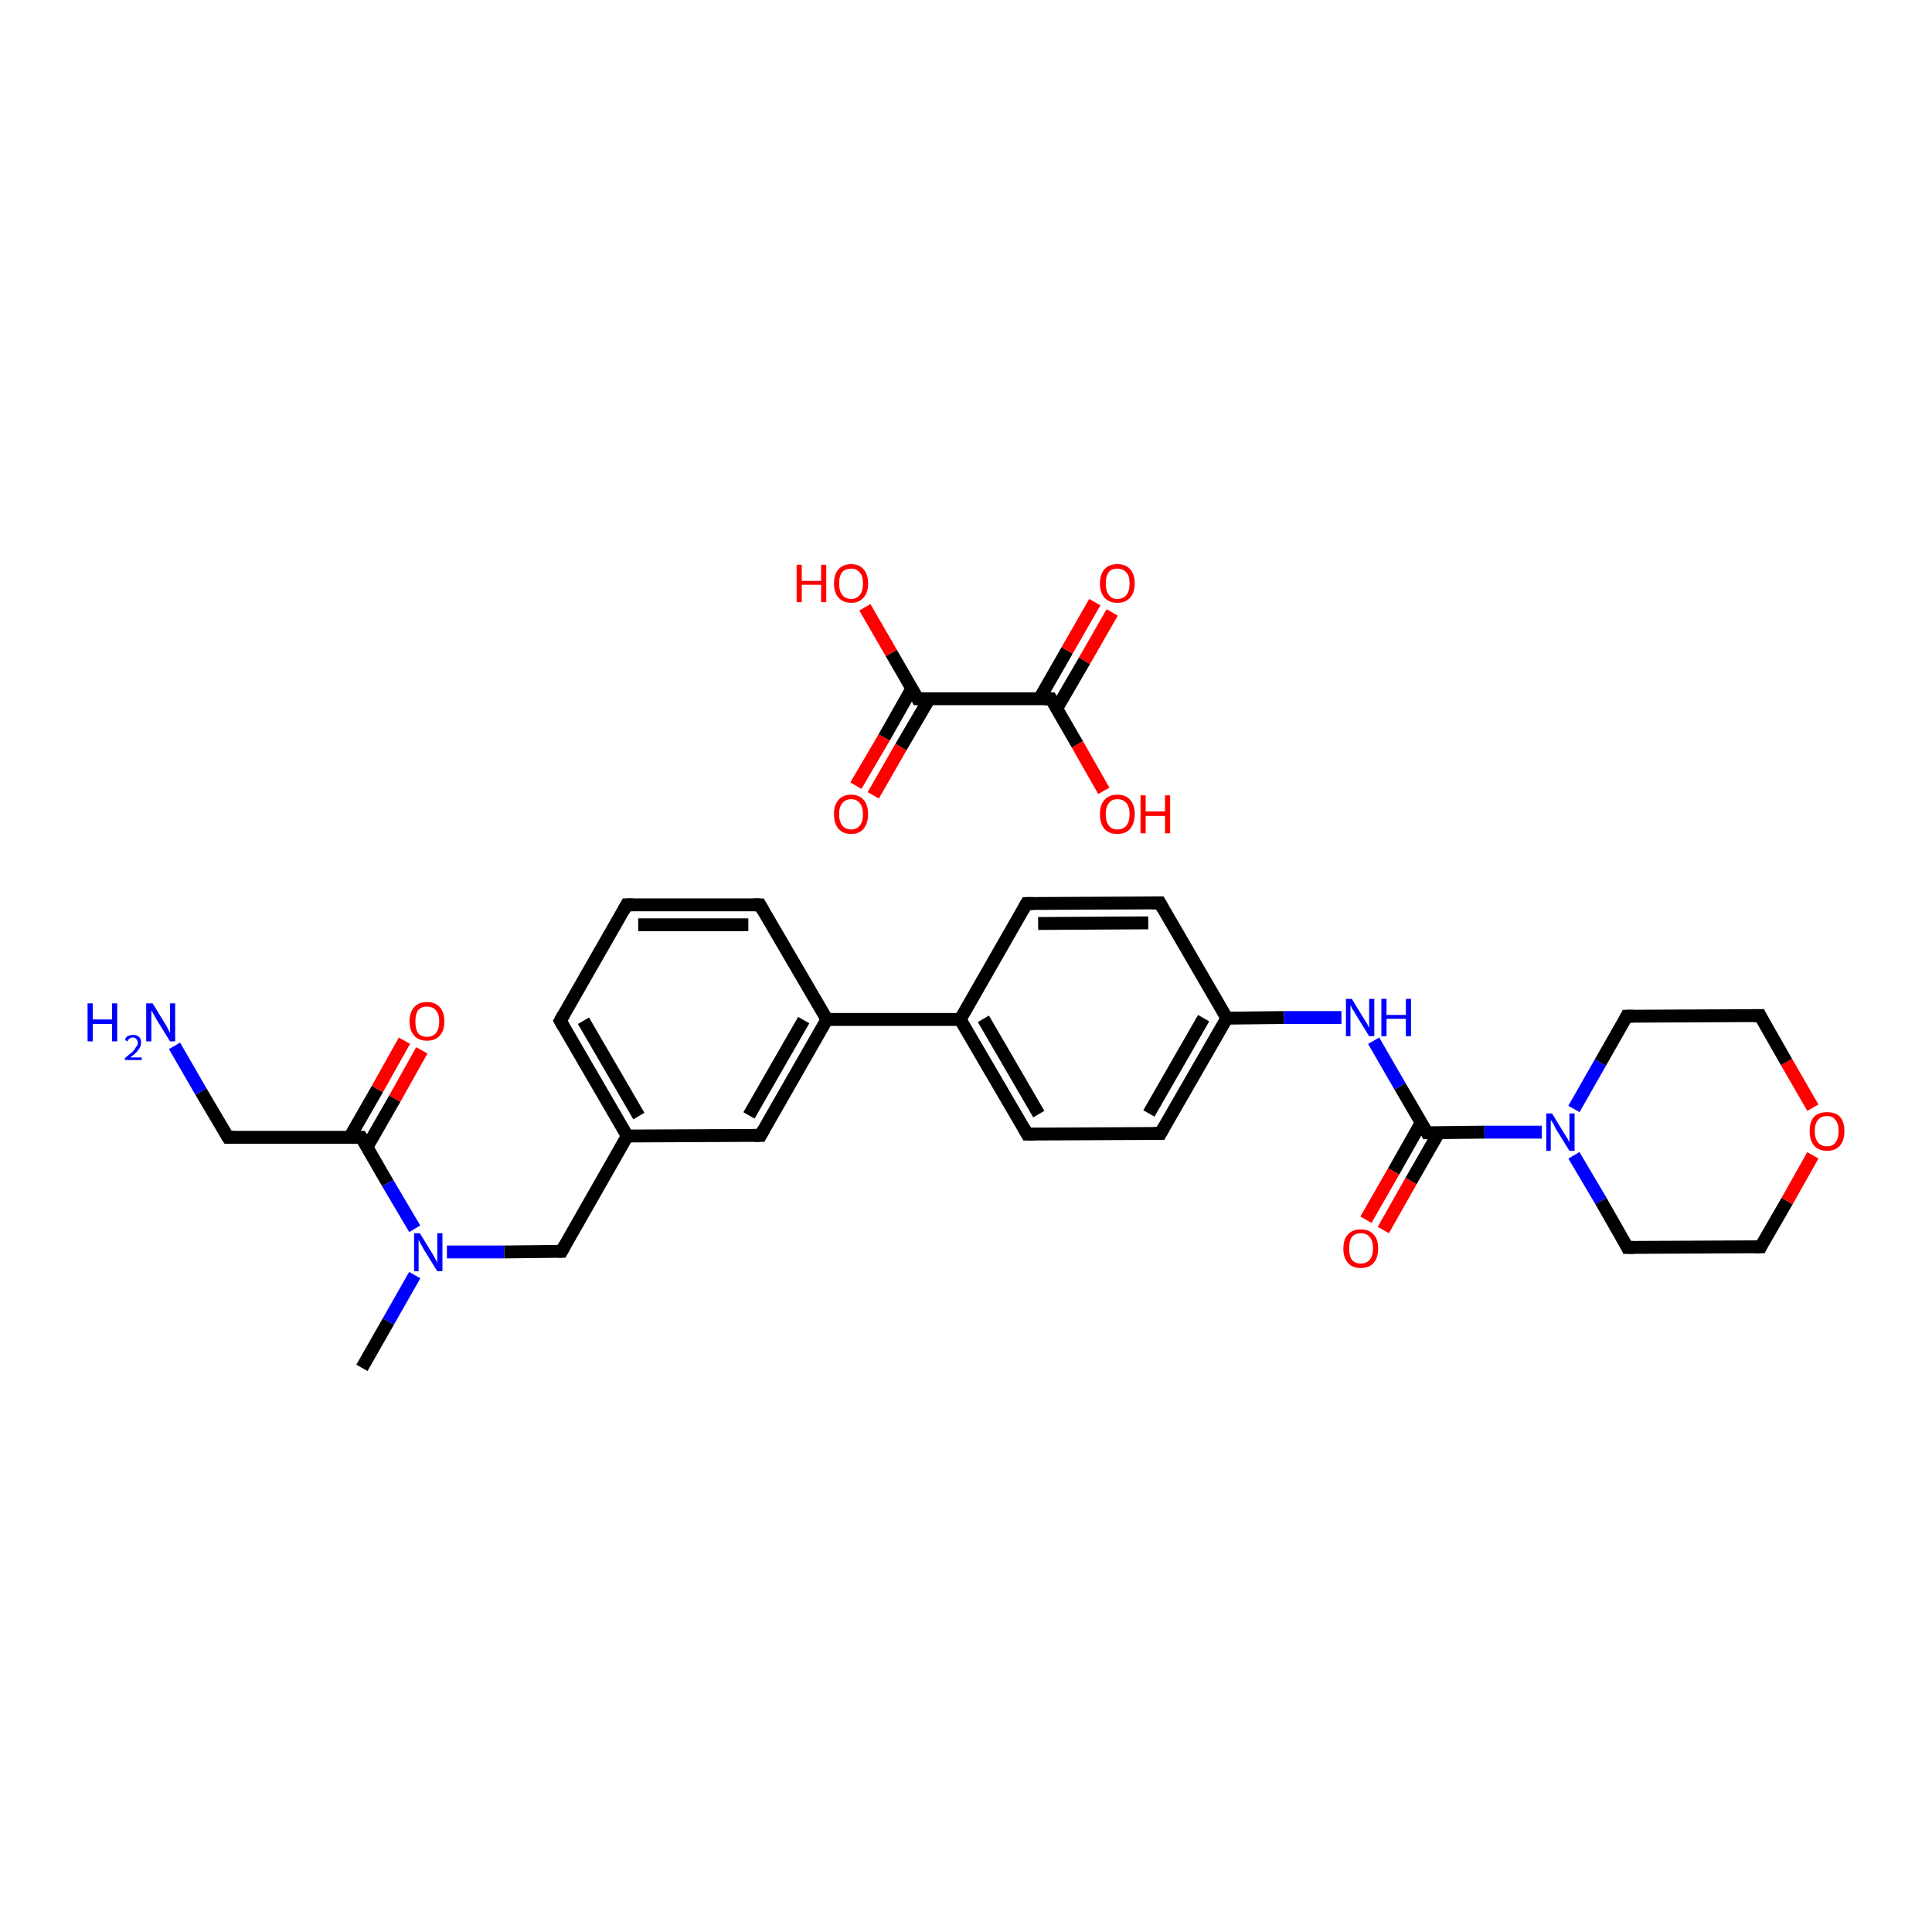 <?xml version='1.0' encoding='iso-8859-1'?>
<svg version='1.1' baseProfile='full'
              xmlns='http://www.w3.org/2000/svg'
                      xmlns:rdkit='http://www.rdkit.org/xml'
                      xmlns:xlink='http://www.w3.org/1999/xlink'
                  xml:space='preserve'
width='300px' height='300px' viewBox='0 0 300 300'>
<!-- END OF HEADER -->
<rect style='opacity:1.0;fill:#FFFFFF;stroke:none' width='300.0' height='300.0' x='0.0' y='0.0'> </rect>
<path class='bond-0 atom-0 atom-1' d='M 56.2,212.4 L 60.3,205.2' style='fill:none;fill-rule:evenodd;stroke:#000000;stroke-width:2.0px;stroke-linecap:butt;stroke-linejoin:miter;stroke-opacity:1' />
<path class='bond-0 atom-0 atom-1' d='M 60.3,205.2 L 64.4,198.0' style='fill:none;fill-rule:evenodd;stroke:#0000FF;stroke-width:2.0px;stroke-linecap:butt;stroke-linejoin:miter;stroke-opacity:1' />
<path class='bond-1 atom-1 atom-2' d='M 69.4,194.4 L 78.3,194.4' style='fill:none;fill-rule:evenodd;stroke:#0000FF;stroke-width:2.0px;stroke-linecap:butt;stroke-linejoin:miter;stroke-opacity:1' />
<path class='bond-1 atom-1 atom-2' d='M 78.3,194.4 L 87.2,194.3' style='fill:none;fill-rule:evenodd;stroke:#000000;stroke-width:2.0px;stroke-linecap:butt;stroke-linejoin:miter;stroke-opacity:1' />
<path class='bond-2 atom-2 atom-3' d='M 87.2,194.3 L 97.4,176.4' style='fill:none;fill-rule:evenodd;stroke:#000000;stroke-width:2.0px;stroke-linecap:butt;stroke-linejoin:miter;stroke-opacity:1' />
<path class='bond-3 atom-3 atom-4' d='M 97.4,176.4 L 87.0,158.5' style='fill:none;fill-rule:evenodd;stroke:#000000;stroke-width:2.0px;stroke-linecap:butt;stroke-linejoin:miter;stroke-opacity:1' />
<path class='bond-3 atom-3 atom-4' d='M 99.2,173.3 L 90.6,158.5' style='fill:none;fill-rule:evenodd;stroke:#000000;stroke-width:2.0px;stroke-linecap:butt;stroke-linejoin:miter;stroke-opacity:1' />
<path class='bond-4 atom-4 atom-5' d='M 87.0,158.5 L 97.3,140.5' style='fill:none;fill-rule:evenodd;stroke:#000000;stroke-width:2.0px;stroke-linecap:butt;stroke-linejoin:miter;stroke-opacity:1' />
<path class='bond-5 atom-5 atom-6' d='M 97.3,140.5 L 118.0,140.5' style='fill:none;fill-rule:evenodd;stroke:#000000;stroke-width:2.0px;stroke-linecap:butt;stroke-linejoin:miter;stroke-opacity:1' />
<path class='bond-5 atom-5 atom-6' d='M 99.1,143.6 L 116.2,143.6' style='fill:none;fill-rule:evenodd;stroke:#000000;stroke-width:2.0px;stroke-linecap:butt;stroke-linejoin:miter;stroke-opacity:1' />
<path class='bond-6 atom-6 atom-7' d='M 118.0,140.5 L 128.4,158.3' style='fill:none;fill-rule:evenodd;stroke:#000000;stroke-width:2.0px;stroke-linecap:butt;stroke-linejoin:miter;stroke-opacity:1' />
<path class='bond-7 atom-7 atom-8' d='M 128.4,158.3 L 149.1,158.3' style='fill:none;fill-rule:evenodd;stroke:#000000;stroke-width:2.0px;stroke-linecap:butt;stroke-linejoin:miter;stroke-opacity:1' />
<path class='bond-8 atom-8 atom-9' d='M 149.1,158.3 L 159.5,176.1' style='fill:none;fill-rule:evenodd;stroke:#000000;stroke-width:2.0px;stroke-linecap:butt;stroke-linejoin:miter;stroke-opacity:1' />
<path class='bond-8 atom-8 atom-9' d='M 152.7,158.2 L 161.3,173.0' style='fill:none;fill-rule:evenodd;stroke:#000000;stroke-width:2.0px;stroke-linecap:butt;stroke-linejoin:miter;stroke-opacity:1' />
<path class='bond-9 atom-9 atom-10' d='M 159.5,176.1 L 180.2,176.0' style='fill:none;fill-rule:evenodd;stroke:#000000;stroke-width:2.0px;stroke-linecap:butt;stroke-linejoin:miter;stroke-opacity:1' />
<path class='bond-10 atom-10 atom-11' d='M 180.2,176.0 L 190.5,158.1' style='fill:none;fill-rule:evenodd;stroke:#000000;stroke-width:2.0px;stroke-linecap:butt;stroke-linejoin:miter;stroke-opacity:1' />
<path class='bond-10 atom-10 atom-11' d='M 178.4,172.9 L 186.9,158.1' style='fill:none;fill-rule:evenodd;stroke:#000000;stroke-width:2.0px;stroke-linecap:butt;stroke-linejoin:miter;stroke-opacity:1' />
<path class='bond-11 atom-11 atom-12' d='M 190.5,158.1 L 199.4,158.0' style='fill:none;fill-rule:evenodd;stroke:#000000;stroke-width:2.0px;stroke-linecap:butt;stroke-linejoin:miter;stroke-opacity:1' />
<path class='bond-11 atom-11 atom-12' d='M 199.4,158.0 L 208.3,158.0' style='fill:none;fill-rule:evenodd;stroke:#0000FF;stroke-width:2.0px;stroke-linecap:butt;stroke-linejoin:miter;stroke-opacity:1' />
<path class='bond-12 atom-12 atom-13' d='M 213.3,161.6 L 217.4,168.7' style='fill:none;fill-rule:evenodd;stroke:#0000FF;stroke-width:2.0px;stroke-linecap:butt;stroke-linejoin:miter;stroke-opacity:1' />
<path class='bond-12 atom-12 atom-13' d='M 217.4,168.7 L 221.6,175.9' style='fill:none;fill-rule:evenodd;stroke:#000000;stroke-width:2.0px;stroke-linecap:butt;stroke-linejoin:miter;stroke-opacity:1' />
<path class='bond-13 atom-13 atom-14' d='M 220.7,174.3 L 216.4,181.9' style='fill:none;fill-rule:evenodd;stroke:#000000;stroke-width:2.0px;stroke-linecap:butt;stroke-linejoin:miter;stroke-opacity:1' />
<path class='bond-13 atom-13 atom-14' d='M 216.4,181.9 L 212.1,189.4' style='fill:none;fill-rule:evenodd;stroke:#FF0000;stroke-width:2.0px;stroke-linecap:butt;stroke-linejoin:miter;stroke-opacity:1' />
<path class='bond-13 atom-13 atom-14' d='M 223.4,175.9 L 219.1,183.4' style='fill:none;fill-rule:evenodd;stroke:#000000;stroke-width:2.0px;stroke-linecap:butt;stroke-linejoin:miter;stroke-opacity:1' />
<path class='bond-13 atom-13 atom-14' d='M 219.1,183.4 L 214.8,191.0' style='fill:none;fill-rule:evenodd;stroke:#FF0000;stroke-width:2.0px;stroke-linecap:butt;stroke-linejoin:miter;stroke-opacity:1' />
<path class='bond-14 atom-13 atom-15' d='M 221.6,175.9 L 230.5,175.8' style='fill:none;fill-rule:evenodd;stroke:#000000;stroke-width:2.0px;stroke-linecap:butt;stroke-linejoin:miter;stroke-opacity:1' />
<path class='bond-14 atom-13 atom-15' d='M 230.5,175.8 L 239.4,175.8' style='fill:none;fill-rule:evenodd;stroke:#0000FF;stroke-width:2.0px;stroke-linecap:butt;stroke-linejoin:miter;stroke-opacity:1' />
<path class='bond-15 atom-15 atom-16' d='M 244.4,179.4 L 248.6,186.5' style='fill:none;fill-rule:evenodd;stroke:#0000FF;stroke-width:2.0px;stroke-linecap:butt;stroke-linejoin:miter;stroke-opacity:1' />
<path class='bond-15 atom-15 atom-16' d='M 248.6,186.5 L 252.7,193.7' style='fill:none;fill-rule:evenodd;stroke:#000000;stroke-width:2.0px;stroke-linecap:butt;stroke-linejoin:miter;stroke-opacity:1' />
<path class='bond-16 atom-16 atom-17' d='M 252.7,193.7 L 273.4,193.6' style='fill:none;fill-rule:evenodd;stroke:#000000;stroke-width:2.0px;stroke-linecap:butt;stroke-linejoin:miter;stroke-opacity:1' />
<path class='bond-17 atom-17 atom-18' d='M 273.4,193.6 L 277.5,186.5' style='fill:none;fill-rule:evenodd;stroke:#000000;stroke-width:2.0px;stroke-linecap:butt;stroke-linejoin:miter;stroke-opacity:1' />
<path class='bond-17 atom-17 atom-18' d='M 277.5,186.5 L 281.5,179.4' style='fill:none;fill-rule:evenodd;stroke:#FF0000;stroke-width:2.0px;stroke-linecap:butt;stroke-linejoin:miter;stroke-opacity:1' />
<path class='bond-18 atom-18 atom-19' d='M 281.5,172.0 L 277.4,164.9' style='fill:none;fill-rule:evenodd;stroke:#FF0000;stroke-width:2.0px;stroke-linecap:butt;stroke-linejoin:miter;stroke-opacity:1' />
<path class='bond-18 atom-18 atom-19' d='M 277.4,164.9 L 273.3,157.7' style='fill:none;fill-rule:evenodd;stroke:#000000;stroke-width:2.0px;stroke-linecap:butt;stroke-linejoin:miter;stroke-opacity:1' />
<path class='bond-19 atom-19 atom-20' d='M 273.3,157.7 L 252.6,157.8' style='fill:none;fill-rule:evenodd;stroke:#000000;stroke-width:2.0px;stroke-linecap:butt;stroke-linejoin:miter;stroke-opacity:1' />
<path class='bond-20 atom-11 atom-21' d='M 190.5,158.1 L 180.1,140.2' style='fill:none;fill-rule:evenodd;stroke:#000000;stroke-width:2.0px;stroke-linecap:butt;stroke-linejoin:miter;stroke-opacity:1' />
<path class='bond-21 atom-21 atom-22' d='M 180.1,140.2 L 159.4,140.3' style='fill:none;fill-rule:evenodd;stroke:#000000;stroke-width:2.0px;stroke-linecap:butt;stroke-linejoin:miter;stroke-opacity:1' />
<path class='bond-21 atom-21 atom-22' d='M 178.3,143.3 L 161.2,143.4' style='fill:none;fill-rule:evenodd;stroke:#000000;stroke-width:2.0px;stroke-linecap:butt;stroke-linejoin:miter;stroke-opacity:1' />
<path class='bond-22 atom-7 atom-23' d='M 128.4,158.3 L 118.1,176.3' style='fill:none;fill-rule:evenodd;stroke:#000000;stroke-width:2.0px;stroke-linecap:butt;stroke-linejoin:miter;stroke-opacity:1' />
<path class='bond-22 atom-7 atom-23' d='M 124.8,158.4 L 116.3,173.2' style='fill:none;fill-rule:evenodd;stroke:#000000;stroke-width:2.0px;stroke-linecap:butt;stroke-linejoin:miter;stroke-opacity:1' />
<path class='bond-23 atom-1 atom-24' d='M 64.4,190.8 L 60.2,183.7' style='fill:none;fill-rule:evenodd;stroke:#0000FF;stroke-width:2.0px;stroke-linecap:butt;stroke-linejoin:miter;stroke-opacity:1' />
<path class='bond-23 atom-1 atom-24' d='M 60.2,183.7 L 56.1,176.6' style='fill:none;fill-rule:evenodd;stroke:#000000;stroke-width:2.0px;stroke-linecap:butt;stroke-linejoin:miter;stroke-opacity:1' />
<path class='bond-24 atom-24 atom-25' d='M 57.0,178.1 L 61.3,170.6' style='fill:none;fill-rule:evenodd;stroke:#000000;stroke-width:2.0px;stroke-linecap:butt;stroke-linejoin:miter;stroke-opacity:1' />
<path class='bond-24 atom-24 atom-25' d='M 61.3,170.6 L 65.5,163.1' style='fill:none;fill-rule:evenodd;stroke:#FF0000;stroke-width:2.0px;stroke-linecap:butt;stroke-linejoin:miter;stroke-opacity:1' />
<path class='bond-24 atom-24 atom-25' d='M 54.3,176.6 L 58.6,169.1' style='fill:none;fill-rule:evenodd;stroke:#000000;stroke-width:2.0px;stroke-linecap:butt;stroke-linejoin:miter;stroke-opacity:1' />
<path class='bond-24 atom-24 atom-25' d='M 58.6,169.1 L 62.8,161.6' style='fill:none;fill-rule:evenodd;stroke:#FF0000;stroke-width:2.0px;stroke-linecap:butt;stroke-linejoin:miter;stroke-opacity:1' />
<path class='bond-25 atom-24 atom-26' d='M 56.1,176.6 L 35.4,176.6' style='fill:none;fill-rule:evenodd;stroke:#000000;stroke-width:2.0px;stroke-linecap:butt;stroke-linejoin:miter;stroke-opacity:1' />
<path class='bond-26 atom-26 atom-27' d='M 35.4,176.6 L 31.2,169.5' style='fill:none;fill-rule:evenodd;stroke:#000000;stroke-width:2.0px;stroke-linecap:butt;stroke-linejoin:miter;stroke-opacity:1' />
<path class='bond-26 atom-26 atom-27' d='M 31.2,169.5 L 27.1,162.4' style='fill:none;fill-rule:evenodd;stroke:#0000FF;stroke-width:2.0px;stroke-linecap:butt;stroke-linejoin:miter;stroke-opacity:1' />
<path class='bond-27 atom-28 atom-29' d='M 132.9,122.0 L 137.3,114.5' style='fill:none;fill-rule:evenodd;stroke:#FF0000;stroke-width:2.0px;stroke-linecap:butt;stroke-linejoin:miter;stroke-opacity:1' />
<path class='bond-27 atom-28 atom-29' d='M 137.3,114.5 L 141.6,106.9' style='fill:none;fill-rule:evenodd;stroke:#000000;stroke-width:2.0px;stroke-linecap:butt;stroke-linejoin:miter;stroke-opacity:1' />
<path class='bond-27 atom-28 atom-29' d='M 135.6,123.5 L 139.9,116.0' style='fill:none;fill-rule:evenodd;stroke:#FF0000;stroke-width:2.0px;stroke-linecap:butt;stroke-linejoin:miter;stroke-opacity:1' />
<path class='bond-27 atom-28 atom-29' d='M 139.9,116.0 L 144.3,108.5' style='fill:none;fill-rule:evenodd;stroke:#000000;stroke-width:2.0px;stroke-linecap:butt;stroke-linejoin:miter;stroke-opacity:1' />
<path class='bond-28 atom-29 atom-30' d='M 142.5,108.5 L 138.4,101.4' style='fill:none;fill-rule:evenodd;stroke:#000000;stroke-width:2.0px;stroke-linecap:butt;stroke-linejoin:miter;stroke-opacity:1' />
<path class='bond-28 atom-29 atom-30' d='M 138.4,101.4 L 134.3,94.3' style='fill:none;fill-rule:evenodd;stroke:#FF0000;stroke-width:2.0px;stroke-linecap:butt;stroke-linejoin:miter;stroke-opacity:1' />
<path class='bond-29 atom-29 atom-31' d='M 142.5,108.5 L 163.2,108.5' style='fill:none;fill-rule:evenodd;stroke:#000000;stroke-width:2.0px;stroke-linecap:butt;stroke-linejoin:miter;stroke-opacity:1' />
<path class='bond-30 atom-31 atom-32' d='M 164.1,110.0 L 168.4,102.6' style='fill:none;fill-rule:evenodd;stroke:#000000;stroke-width:2.0px;stroke-linecap:butt;stroke-linejoin:miter;stroke-opacity:1' />
<path class='bond-30 atom-31 atom-32' d='M 168.4,102.6 L 172.7,95.1' style='fill:none;fill-rule:evenodd;stroke:#FF0000;stroke-width:2.0px;stroke-linecap:butt;stroke-linejoin:miter;stroke-opacity:1' />
<path class='bond-30 atom-31 atom-32' d='M 161.4,108.5 L 165.7,101.0' style='fill:none;fill-rule:evenodd;stroke:#000000;stroke-width:2.0px;stroke-linecap:butt;stroke-linejoin:miter;stroke-opacity:1' />
<path class='bond-30 atom-31 atom-32' d='M 165.7,101.0 L 170.0,93.5' style='fill:none;fill-rule:evenodd;stroke:#FF0000;stroke-width:2.0px;stroke-linecap:butt;stroke-linejoin:miter;stroke-opacity:1' />
<path class='bond-31 atom-31 atom-33' d='M 163.2,108.5 L 167.3,115.6' style='fill:none;fill-rule:evenodd;stroke:#000000;stroke-width:2.0px;stroke-linecap:butt;stroke-linejoin:miter;stroke-opacity:1' />
<path class='bond-31 atom-31 atom-33' d='M 167.3,115.6 L 171.4,122.8' style='fill:none;fill-rule:evenodd;stroke:#FF0000;stroke-width:2.0px;stroke-linecap:butt;stroke-linejoin:miter;stroke-opacity:1' />
<path class='bond-32 atom-23 atom-3' d='M 118.1,176.3 L 97.4,176.4' style='fill:none;fill-rule:evenodd;stroke:#000000;stroke-width:2.0px;stroke-linecap:butt;stroke-linejoin:miter;stroke-opacity:1' />
<path class='bond-33 atom-22 atom-8' d='M 159.4,140.3 L 149.1,158.3' style='fill:none;fill-rule:evenodd;stroke:#000000;stroke-width:2.0px;stroke-linecap:butt;stroke-linejoin:miter;stroke-opacity:1' />
<path class='bond-34 atom-20 atom-15' d='M 252.6,157.8 L 248.5,165.0' style='fill:none;fill-rule:evenodd;stroke:#000000;stroke-width:2.0px;stroke-linecap:butt;stroke-linejoin:miter;stroke-opacity:1' />
<path class='bond-34 atom-20 atom-15' d='M 248.5,165.0 L 244.4,172.2' style='fill:none;fill-rule:evenodd;stroke:#0000FF;stroke-width:2.0px;stroke-linecap:butt;stroke-linejoin:miter;stroke-opacity:1' />
<path d='M 86.7,194.3 L 87.2,194.3 L 87.7,193.4' style='fill:none;stroke:#000000;stroke-width:2.0px;stroke-linecap:butt;stroke-linejoin:miter;stroke-opacity:1;' />
<path d='M 87.5,159.4 L 87.0,158.5 L 87.5,157.6' style='fill:none;stroke:#000000;stroke-width:2.0px;stroke-linecap:butt;stroke-linejoin:miter;stroke-opacity:1;' />
<path d='M 96.8,141.4 L 97.3,140.5 L 98.3,140.5' style='fill:none;stroke:#000000;stroke-width:2.0px;stroke-linecap:butt;stroke-linejoin:miter;stroke-opacity:1;' />
<path d='M 117.0,140.5 L 118.0,140.5 L 118.5,141.4' style='fill:none;stroke:#000000;stroke-width:2.0px;stroke-linecap:butt;stroke-linejoin:miter;stroke-opacity:1;' />
<path d='M 159.0,175.2 L 159.5,176.1 L 160.6,176.1' style='fill:none;stroke:#000000;stroke-width:2.0px;stroke-linecap:butt;stroke-linejoin:miter;stroke-opacity:1;' />
<path d='M 179.2,176.0 L 180.2,176.0 L 180.7,175.1' style='fill:none;stroke:#000000;stroke-width:2.0px;stroke-linecap:butt;stroke-linejoin:miter;stroke-opacity:1;' />
<path d='M 221.4,175.5 L 221.6,175.9 L 222.0,175.9' style='fill:none;stroke:#000000;stroke-width:2.0px;stroke-linecap:butt;stroke-linejoin:miter;stroke-opacity:1;' />
<path d='M 252.5,193.3 L 252.7,193.7 L 253.7,193.7' style='fill:none;stroke:#000000;stroke-width:2.0px;stroke-linecap:butt;stroke-linejoin:miter;stroke-opacity:1;' />
<path d='M 272.4,193.6 L 273.4,193.6 L 273.6,193.2' style='fill:none;stroke:#000000;stroke-width:2.0px;stroke-linecap:butt;stroke-linejoin:miter;stroke-opacity:1;' />
<path d='M 273.5,158.1 L 273.3,157.7 L 272.2,157.7' style='fill:none;stroke:#000000;stroke-width:2.0px;stroke-linecap:butt;stroke-linejoin:miter;stroke-opacity:1;' />
<path d='M 253.6,157.8 L 252.6,157.8 L 252.4,158.2' style='fill:none;stroke:#000000;stroke-width:2.0px;stroke-linecap:butt;stroke-linejoin:miter;stroke-opacity:1;' />
<path d='M 180.6,141.1 L 180.1,140.2 L 179.0,140.2' style='fill:none;stroke:#000000;stroke-width:2.0px;stroke-linecap:butt;stroke-linejoin:miter;stroke-opacity:1;' />
<path d='M 160.4,140.3 L 159.4,140.3 L 158.9,141.2' style='fill:none;stroke:#000000;stroke-width:2.0px;stroke-linecap:butt;stroke-linejoin:miter;stroke-opacity:1;' />
<path d='M 118.6,175.4 L 118.1,176.3 L 117.1,176.3' style='fill:none;stroke:#000000;stroke-width:2.0px;stroke-linecap:butt;stroke-linejoin:miter;stroke-opacity:1;' />
<path d='M 56.3,176.9 L 56.1,176.6 L 55.0,176.6' style='fill:none;stroke:#000000;stroke-width:2.0px;stroke-linecap:butt;stroke-linejoin:miter;stroke-opacity:1;' />
<path d='M 36.4,176.6 L 35.4,176.6 L 35.2,176.3' style='fill:none;stroke:#000000;stroke-width:2.0px;stroke-linecap:butt;stroke-linejoin:miter;stroke-opacity:1;' />
<path d='M 142.3,108.1 L 142.5,108.5 L 143.5,108.5' style='fill:none;stroke:#000000;stroke-width:2.0px;stroke-linecap:butt;stroke-linejoin:miter;stroke-opacity:1;' />
<path d='M 162.2,108.5 L 163.2,108.5 L 163.4,108.8' style='fill:none;stroke:#000000;stroke-width:2.0px;stroke-linecap:butt;stroke-linejoin:miter;stroke-opacity:1;' />
<path class='atom-1' d='M 65.2 191.5
L 67.1 194.6
Q 67.3 194.9, 67.6 195.5
Q 67.9 196.0, 67.9 196.1
L 67.9 191.5
L 68.7 191.5
L 68.7 197.4
L 67.9 197.4
L 65.8 194.0
Q 65.6 193.6, 65.3 193.1
Q 65.1 192.7, 65.0 192.5
L 65.0 197.4
L 64.3 197.4
L 64.3 191.5
L 65.2 191.5
' fill='#0000FF'/>
<path class='atom-12' d='M 209.9 155.1
L 211.8 158.2
Q 212.0 158.5, 212.3 159.0
Q 212.6 159.6, 212.6 159.6
L 212.6 155.1
L 213.4 155.1
L 213.4 160.9
L 212.6 160.9
L 210.5 157.5
Q 210.3 157.1, 210.0 156.7
Q 209.8 156.2, 209.7 156.1
L 209.7 160.9
L 209.0 160.9
L 209.0 155.1
L 209.9 155.1
' fill='#0000FF'/>
<path class='atom-12' d='M 214.5 155.1
L 215.3 155.1
L 215.3 157.6
L 218.3 157.6
L 218.3 155.1
L 219.1 155.1
L 219.1 160.9
L 218.3 160.9
L 218.3 158.2
L 215.3 158.2
L 215.3 160.9
L 214.5 160.9
L 214.5 155.1
' fill='#0000FF'/>
<path class='atom-14' d='M 208.6 193.9
Q 208.6 192.4, 209.3 191.7
Q 210.0 190.9, 211.3 190.9
Q 212.6 190.9, 213.3 191.7
Q 214.0 192.4, 214.0 193.9
Q 214.0 195.3, 213.3 196.1
Q 212.6 196.9, 211.3 196.9
Q 210.0 196.9, 209.3 196.1
Q 208.6 195.3, 208.6 193.9
M 211.3 196.2
Q 212.2 196.2, 212.7 195.6
Q 213.2 195.0, 213.2 193.9
Q 213.2 192.7, 212.7 192.1
Q 212.2 191.5, 211.3 191.5
Q 210.4 191.5, 209.9 192.1
Q 209.5 192.7, 209.5 193.9
Q 209.5 195.0, 209.9 195.6
Q 210.4 196.2, 211.3 196.2
' fill='#FF0000'/>
<path class='atom-15' d='M 241.0 172.9
L 242.9 176.0
Q 243.1 176.3, 243.4 176.8
Q 243.7 177.4, 243.7 177.4
L 243.7 172.9
L 244.5 172.9
L 244.5 178.7
L 243.7 178.7
L 241.6 175.3
Q 241.4 174.9, 241.2 174.5
Q 240.9 174.0, 240.8 173.9
L 240.8 178.7
L 240.1 178.7
L 240.1 172.9
L 241.0 172.9
' fill='#0000FF'/>
<path class='atom-18' d='M 281.0 175.6
Q 281.0 174.2, 281.7 173.4
Q 282.4 172.7, 283.7 172.7
Q 285.0 172.7, 285.7 173.4
Q 286.4 174.2, 286.4 175.6
Q 286.4 177.1, 285.7 177.9
Q 285.0 178.7, 283.7 178.7
Q 282.4 178.7, 281.7 177.9
Q 281.0 177.1, 281.0 175.6
M 283.7 178.0
Q 284.6 178.0, 285.0 177.4
Q 285.5 176.8, 285.5 175.6
Q 285.5 174.5, 285.0 173.9
Q 284.6 173.3, 283.7 173.3
Q 282.8 173.3, 282.3 173.9
Q 281.8 174.5, 281.8 175.6
Q 281.8 176.8, 282.3 177.4
Q 282.8 178.0, 283.7 178.0
' fill='#FF0000'/>
<path class='atom-25' d='M 63.6 158.6
Q 63.6 157.2, 64.3 156.4
Q 65.0 155.6, 66.3 155.6
Q 67.6 155.6, 68.3 156.4
Q 69.0 157.2, 69.0 158.6
Q 69.0 160.0, 68.3 160.8
Q 67.6 161.6, 66.3 161.6
Q 65.0 161.6, 64.3 160.8
Q 63.6 160.0, 63.6 158.6
M 66.3 161.0
Q 67.2 161.0, 67.7 160.4
Q 68.2 159.8, 68.2 158.6
Q 68.2 157.5, 67.7 156.9
Q 67.2 156.3, 66.3 156.3
Q 65.4 156.3, 64.9 156.9
Q 64.5 157.5, 64.5 158.6
Q 64.5 159.8, 64.9 160.4
Q 65.4 161.0, 66.3 161.0
' fill='#FF0000'/>
<path class='atom-27' d='M 13.6 155.8
L 14.4 155.8
L 14.4 158.3
L 17.4 158.3
L 17.4 155.8
L 18.2 155.8
L 18.2 161.7
L 17.4 161.7
L 17.4 159.0
L 14.4 159.0
L 14.4 161.7
L 13.6 161.7
L 13.6 155.8
' fill='#0000FF'/>
<path class='atom-27' d='M 19.4 161.5
Q 19.5 161.1, 19.8 160.9
Q 20.2 160.7, 20.7 160.7
Q 21.2 160.7, 21.6 161.0
Q 21.9 161.3, 21.9 161.9
Q 21.9 162.5, 21.5 163.0
Q 21.1 163.6, 20.2 164.2
L 22.0 164.2
L 22.0 164.6
L 19.4 164.6
L 19.4 164.3
Q 20.1 163.7, 20.5 163.4
Q 20.9 163.0, 21.1 162.6
Q 21.4 162.3, 21.4 161.9
Q 21.4 161.6, 21.2 161.4
Q 21.0 161.1, 20.7 161.1
Q 20.3 161.1, 20.1 161.3
Q 19.9 161.4, 19.8 161.7
L 19.4 161.5
' fill='#0000FF'/>
<path class='atom-27' d='M 23.7 155.8
L 25.6 158.9
Q 25.8 159.2, 26.1 159.8
Q 26.4 160.4, 26.4 160.4
L 26.4 155.8
L 27.2 155.8
L 27.2 161.7
L 26.4 161.7
L 24.3 158.3
Q 24.1 157.9, 23.8 157.4
Q 23.6 157.0, 23.5 156.9
L 23.5 161.7
L 22.7 161.7
L 22.7 155.8
L 23.7 155.8
' fill='#0000FF'/>
<path class='atom-28' d='M 129.5 126.4
Q 129.5 125.0, 130.2 124.2
Q 130.9 123.4, 132.2 123.4
Q 133.4 123.4, 134.1 124.2
Q 134.8 125.0, 134.8 126.4
Q 134.8 127.8, 134.1 128.7
Q 133.4 129.5, 132.2 129.5
Q 130.9 129.5, 130.2 128.7
Q 129.5 127.9, 129.5 126.4
M 132.2 128.8
Q 133.0 128.8, 133.5 128.2
Q 134.0 127.6, 134.0 126.4
Q 134.0 125.3, 133.5 124.7
Q 133.0 124.1, 132.2 124.1
Q 131.3 124.1, 130.8 124.7
Q 130.3 125.3, 130.3 126.4
Q 130.3 127.6, 130.8 128.2
Q 131.3 128.8, 132.2 128.8
' fill='#FF0000'/>
<path class='atom-30' d='M 123.7 87.7
L 124.5 87.7
L 124.5 90.2
L 127.5 90.2
L 127.5 87.7
L 128.3 87.7
L 128.3 93.5
L 127.5 93.5
L 127.5 90.8
L 124.5 90.8
L 124.5 93.5
L 123.7 93.5
L 123.7 87.7
' fill='#FF0000'/>
<path class='atom-30' d='M 129.5 90.6
Q 129.5 89.2, 130.2 88.4
Q 130.9 87.6, 132.2 87.6
Q 133.4 87.6, 134.1 88.4
Q 134.8 89.2, 134.8 90.6
Q 134.8 92.0, 134.1 92.8
Q 133.4 93.6, 132.2 93.6
Q 130.9 93.6, 130.2 92.8
Q 129.5 92.0, 129.5 90.6
M 132.2 93.0
Q 133.0 93.0, 133.5 92.4
Q 134.0 91.8, 134.0 90.6
Q 134.0 89.4, 133.5 88.9
Q 133.0 88.3, 132.2 88.3
Q 131.3 88.3, 130.8 88.8
Q 130.3 89.4, 130.3 90.6
Q 130.3 91.8, 130.8 92.4
Q 131.3 93.0, 132.2 93.0
' fill='#FF0000'/>
<path class='atom-32' d='M 170.8 90.6
Q 170.8 89.2, 171.5 88.4
Q 172.2 87.6, 173.5 87.6
Q 174.8 87.6, 175.5 88.4
Q 176.2 89.2, 176.2 90.6
Q 176.2 92.0, 175.5 92.8
Q 174.8 93.6, 173.5 93.6
Q 172.2 93.6, 171.5 92.8
Q 170.8 92.0, 170.8 90.6
M 173.5 93.0
Q 174.4 93.0, 174.9 92.4
Q 175.4 91.8, 175.4 90.6
Q 175.4 89.4, 174.9 88.9
Q 174.4 88.3, 173.5 88.3
Q 172.6 88.3, 172.2 88.8
Q 171.7 89.4, 171.7 90.6
Q 171.7 91.8, 172.2 92.4
Q 172.6 93.0, 173.5 93.0
' fill='#FF0000'/>
<path class='atom-33' d='M 170.8 126.4
Q 170.8 125.0, 171.5 124.2
Q 172.2 123.4, 173.5 123.4
Q 174.8 123.4, 175.5 124.2
Q 176.2 125.0, 176.2 126.4
Q 176.2 127.8, 175.5 128.7
Q 174.8 129.5, 173.5 129.5
Q 172.2 129.5, 171.5 128.7
Q 170.8 127.9, 170.8 126.4
M 173.5 128.8
Q 174.4 128.8, 174.9 128.2
Q 175.4 127.6, 175.4 126.4
Q 175.4 125.3, 174.9 124.7
Q 174.4 124.1, 173.5 124.1
Q 172.6 124.1, 172.2 124.7
Q 171.7 125.3, 171.7 126.4
Q 171.7 127.6, 172.2 128.2
Q 172.6 128.8, 173.5 128.8
' fill='#FF0000'/>
<path class='atom-33' d='M 177.1 123.5
L 177.9 123.5
L 177.9 126.0
L 180.9 126.0
L 180.9 123.5
L 181.7 123.5
L 181.7 129.4
L 180.9 129.4
L 180.9 126.7
L 177.9 126.7
L 177.9 129.4
L 177.1 129.4
L 177.1 123.5
' fill='#FF0000'/>
</svg>
